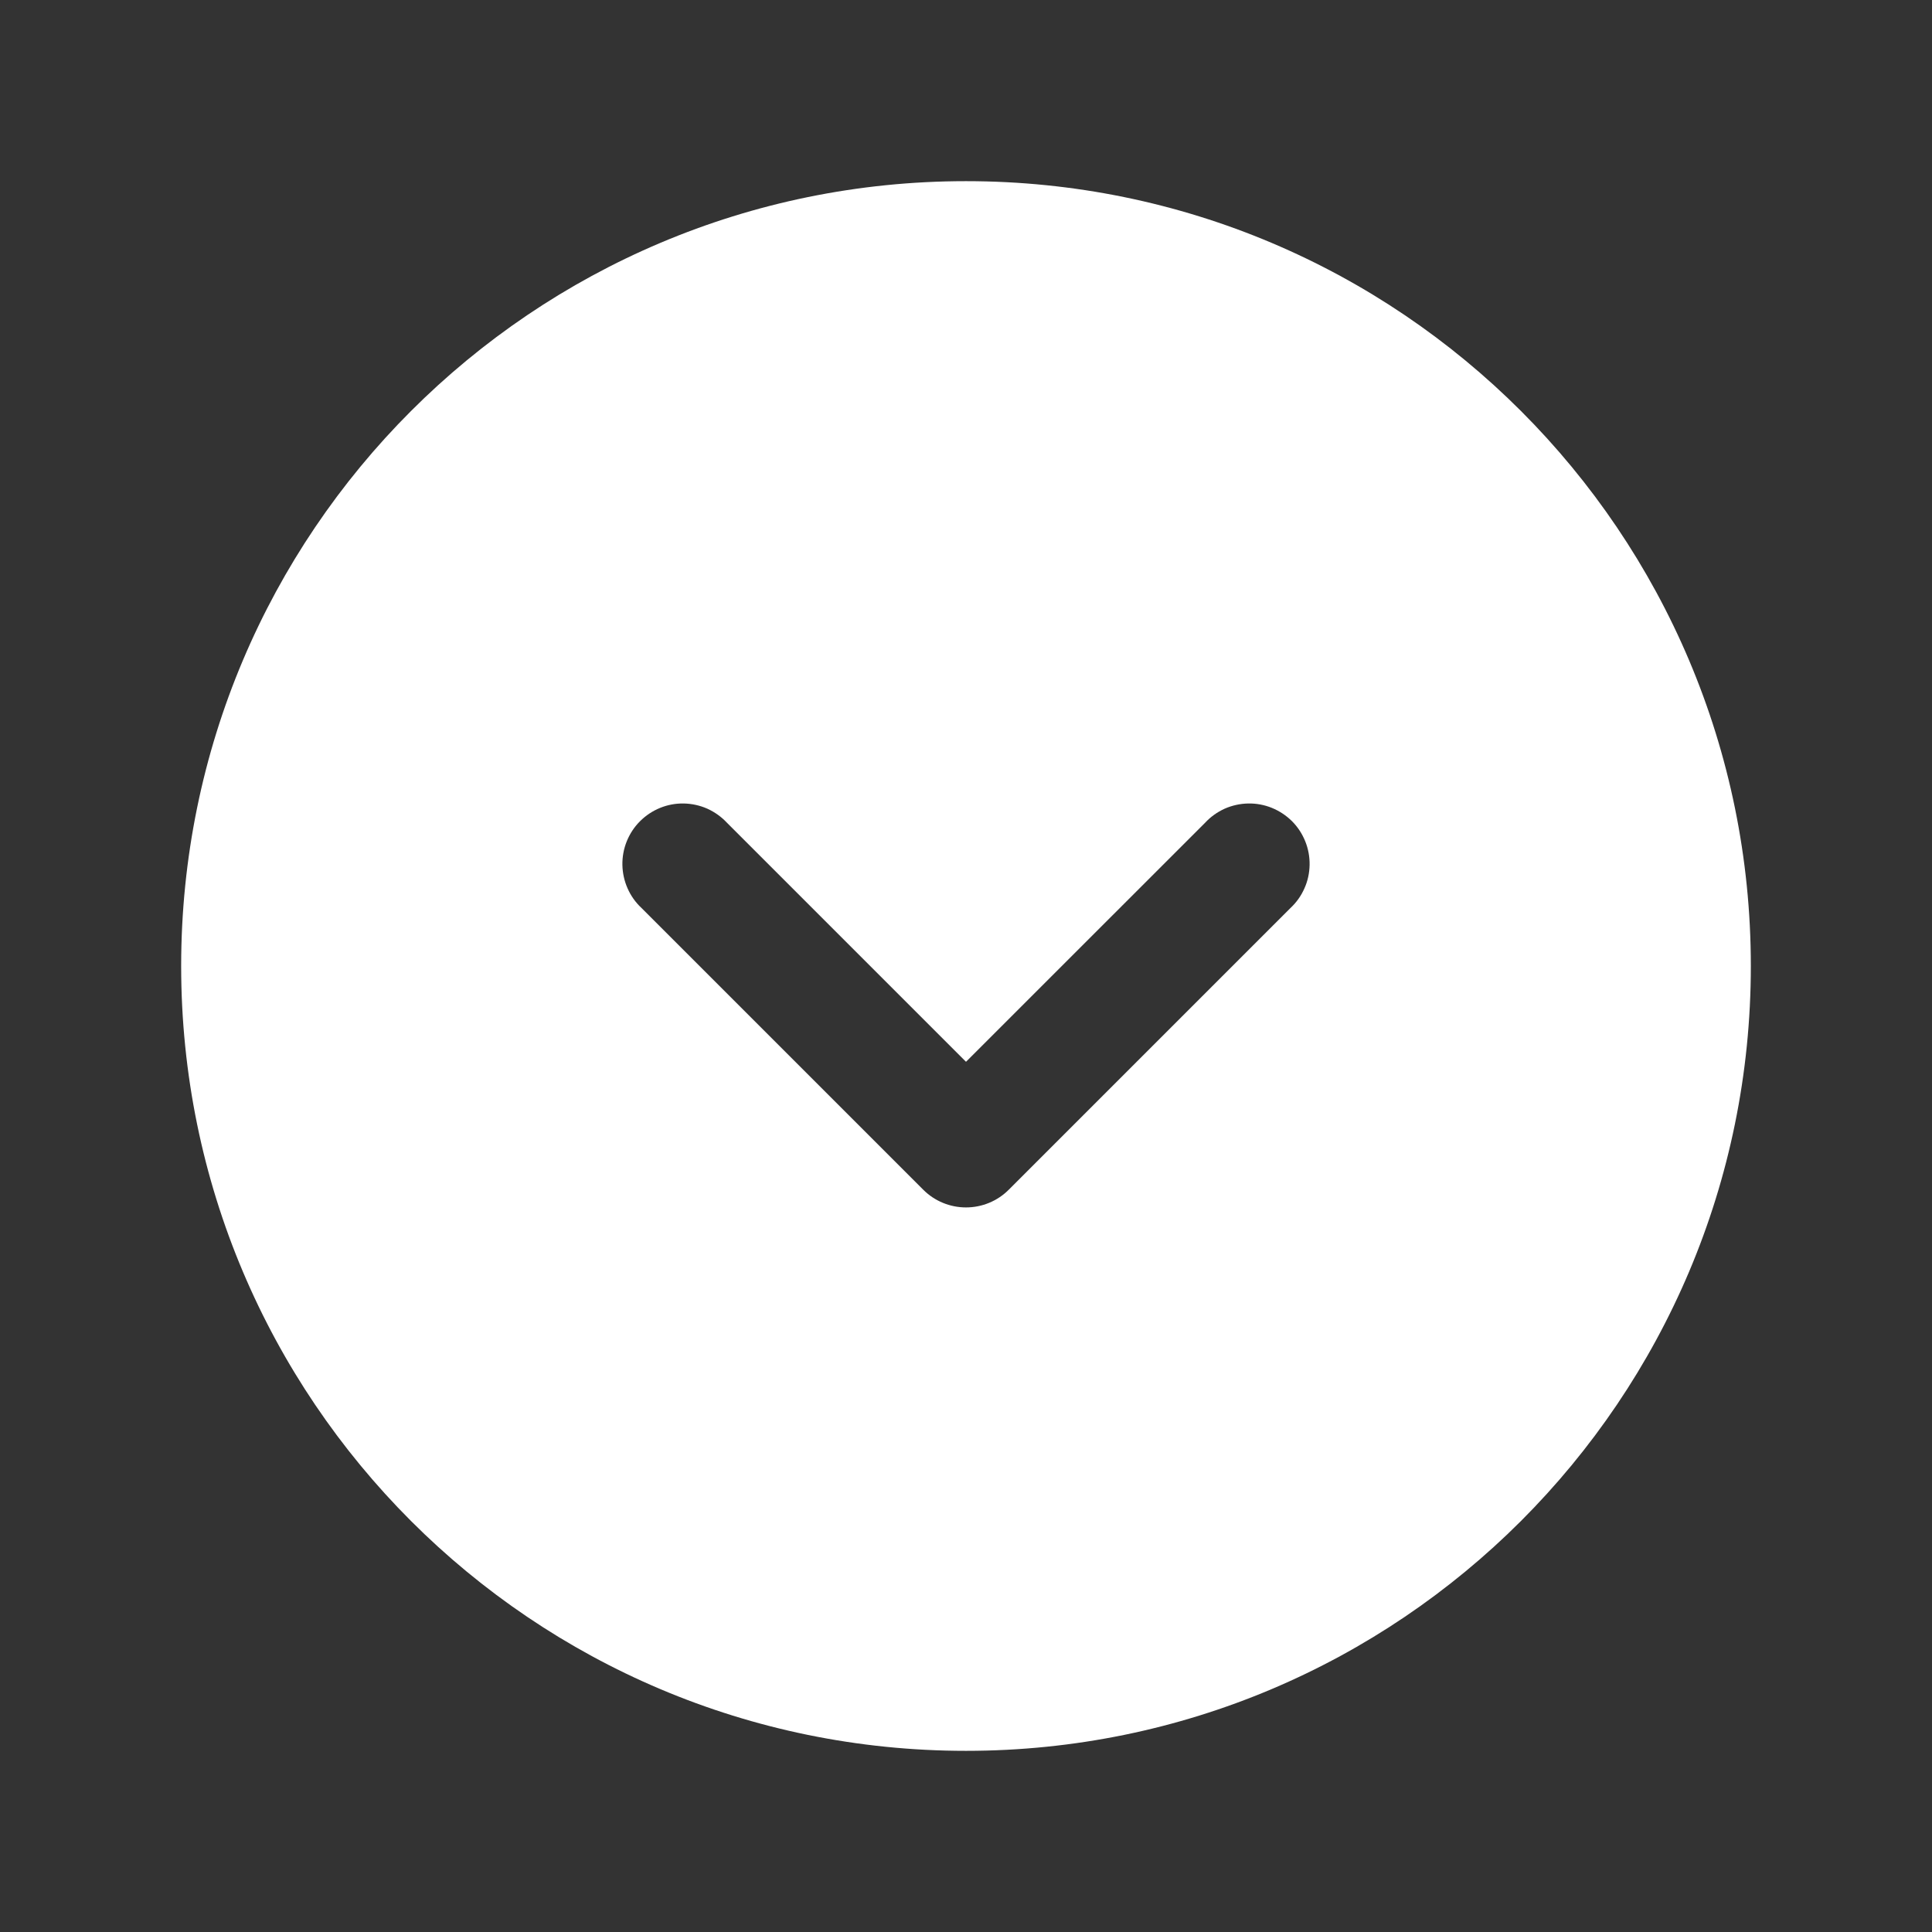 <svg width="26" height="26" viewBox="0 0 26 26" fill="none" xmlns="http://www.w3.org/2000/svg">
<rect x="0" y="0" width="26" height="26" fill="#333333" stroke="none"/>
<path d="M23.562 13C23.562 18.834 18.834 23.562 13 23.562C7.166 23.562 2.438 18.834 2.438 13C2.438 7.166 7.166 2.438 13 2.438C18.834 2.438 23.562 7.166 23.562 13ZM8.634 12.22L12.426 16.012C12.578 16.164 12.785 16.249 13 16.249C13.215 16.249 13.422 16.164 13.574 16.012L17.366 12.22C17.446 12.146 17.51 12.056 17.554 11.956C17.599 11.857 17.622 11.749 17.624 11.64C17.626 11.531 17.606 11.422 17.565 11.321C17.524 11.22 17.464 11.128 17.387 11.051C17.309 10.974 17.217 10.913 17.116 10.872C17.015 10.831 16.907 10.811 16.798 10.813C16.689 10.815 16.581 10.839 16.481 10.883C16.382 10.928 16.292 10.992 16.218 11.072L13 14.289L9.783 11.072C9.708 10.992 9.618 10.928 9.519 10.883C9.419 10.839 9.311 10.815 9.202 10.813C9.093 10.811 8.985 10.831 8.884 10.872C8.783 10.913 8.691 10.974 8.614 11.051C8.536 11.128 8.476 11.22 8.435 11.321C8.394 11.422 8.374 11.531 8.376 11.64C8.378 11.749 8.402 11.857 8.446 11.956C8.49 12.056 8.554 12.146 8.634 12.22Z" fill="white"/>
</svg>
